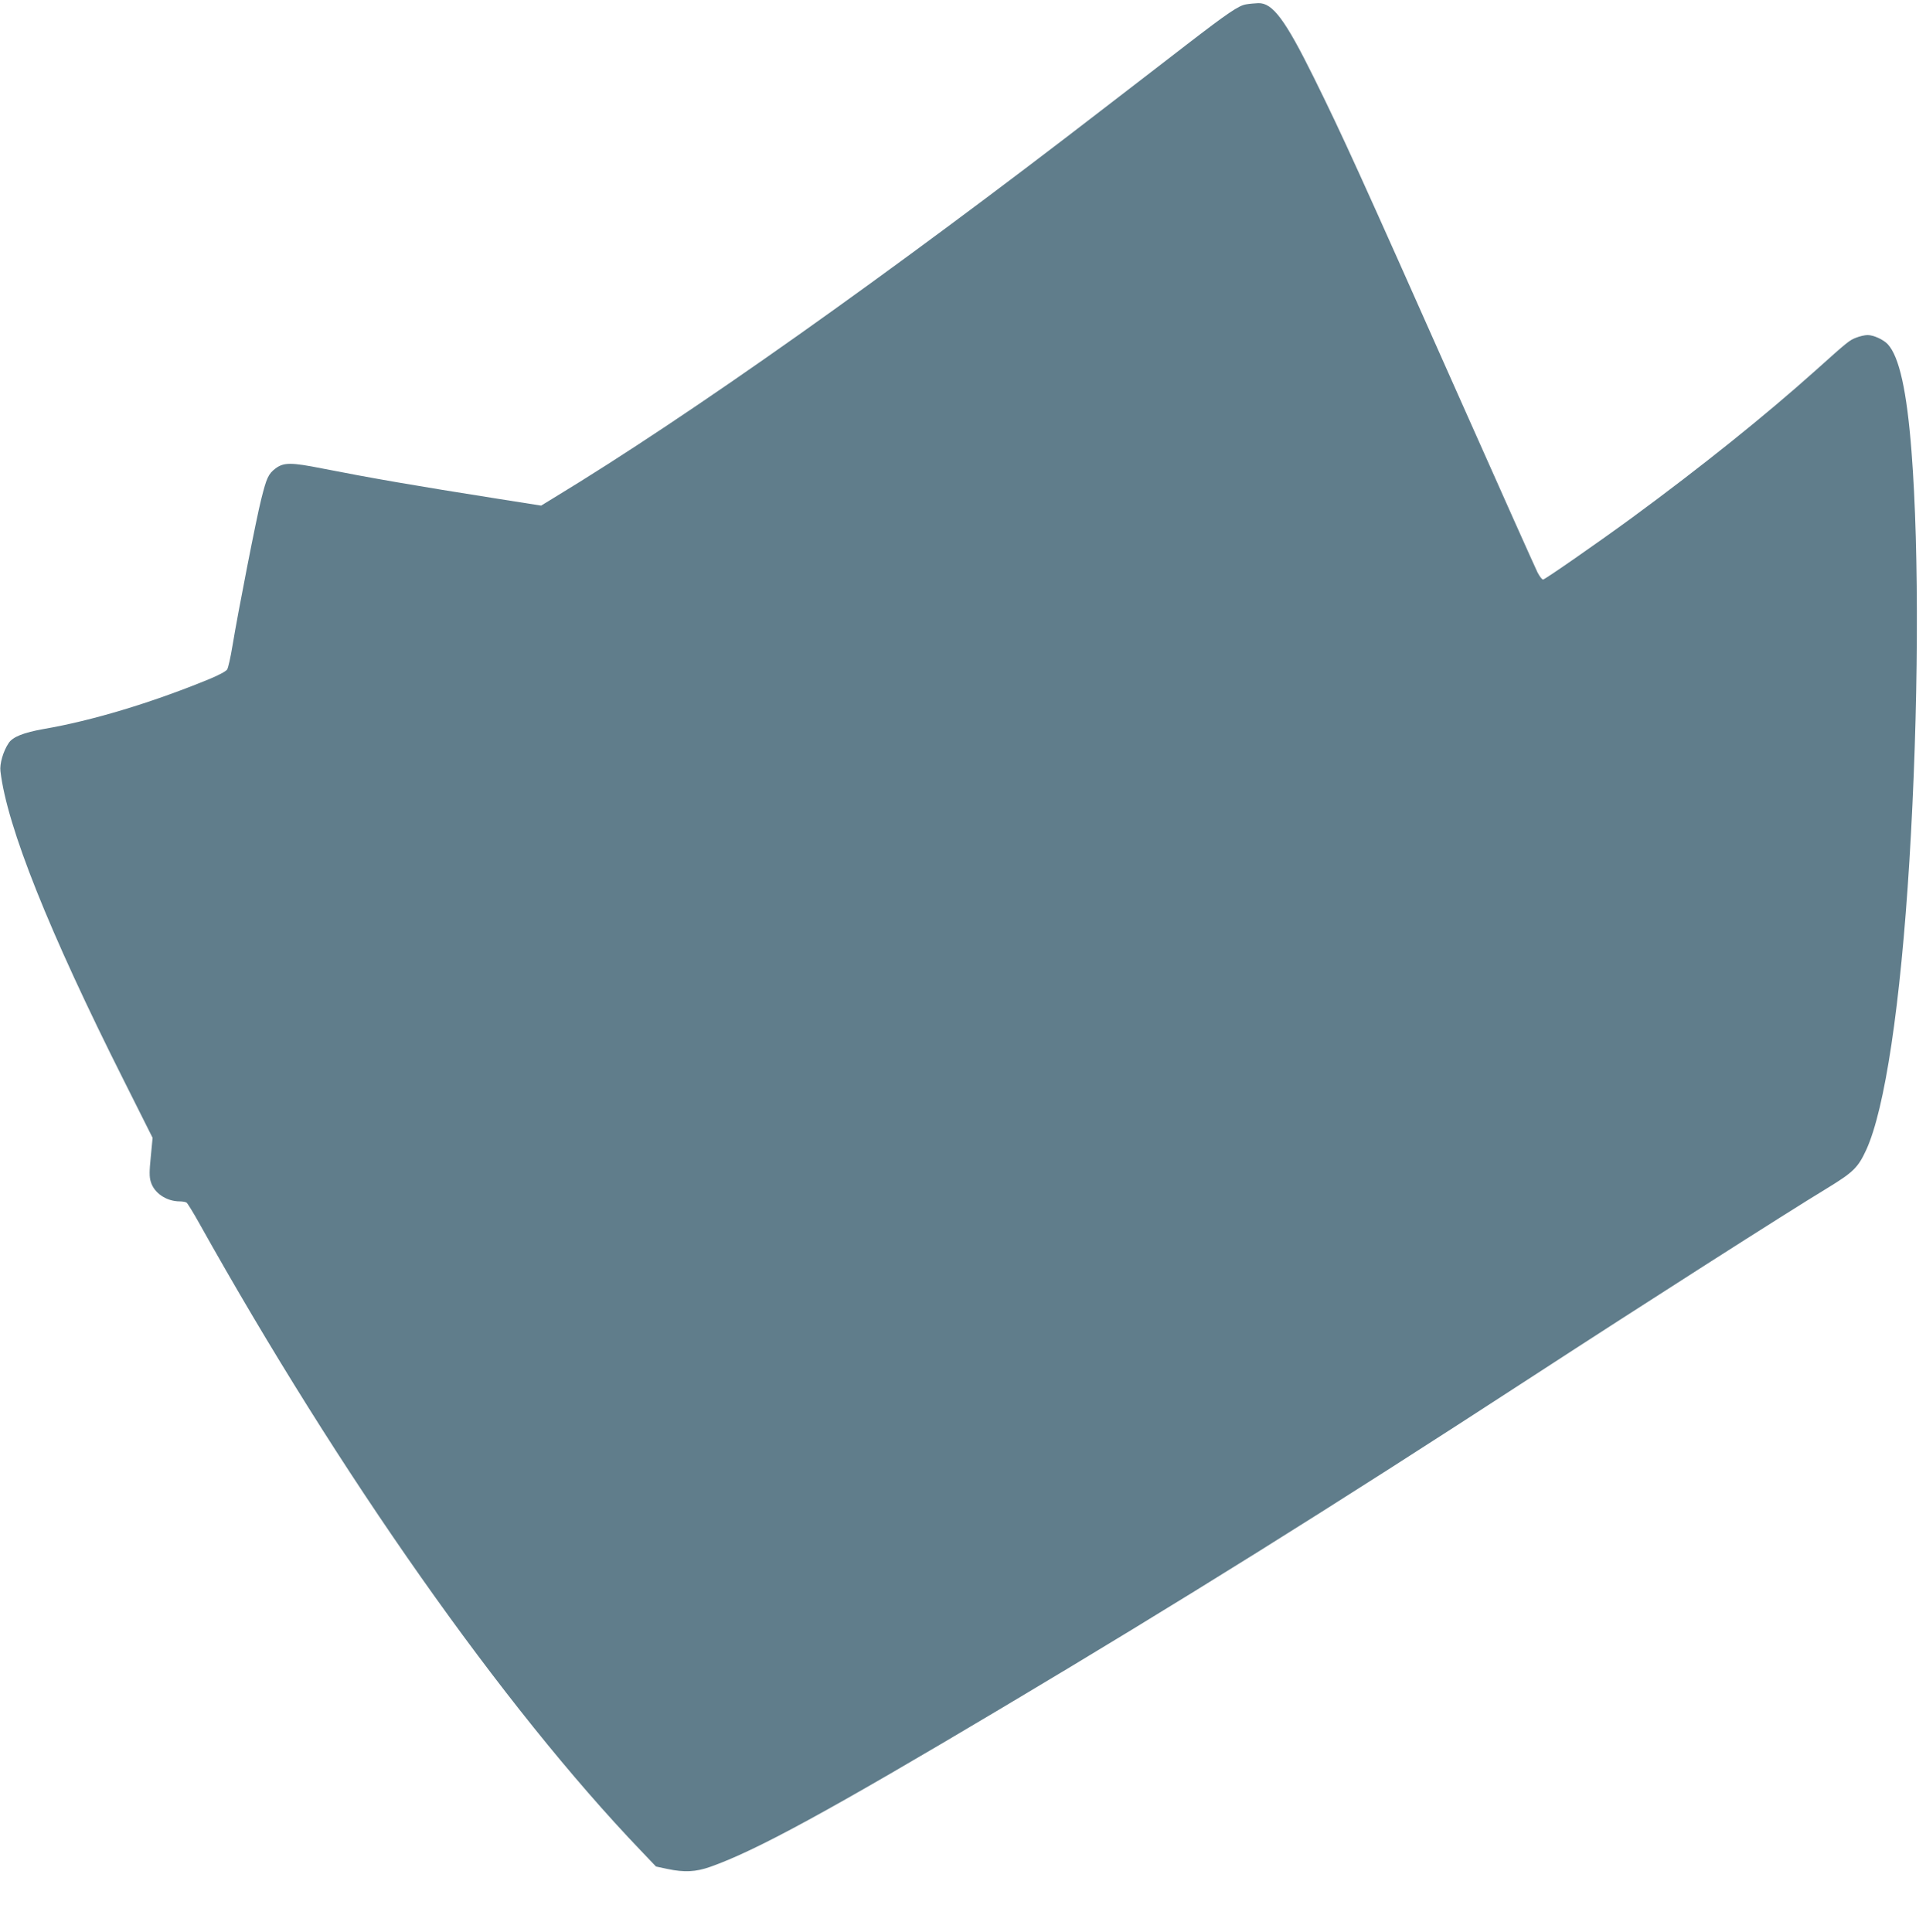<?xml version="1.0" standalone="no"?>
<!DOCTYPE svg PUBLIC "-//W3C//DTD SVG 20010904//EN"
 "http://www.w3.org/TR/2001/REC-SVG-20010904/DTD/svg10.dtd">
<svg version="1.0" xmlns="http://www.w3.org/2000/svg"
 width="1276pt" height="1280pt" viewBox="0 0 1276 1280"
 preserveAspectRatio="xMidYMid meet">
<g transform="translate(0,1280) scale(0.1,-0.1)"
fill="#607d8b" stroke="none">
<path d="M8255 12771 c-49 -8 -120 -56 -395 -268 -113 -87 -352 -272 -532
-410 -1445 -1116 -2761 -2047 -3658 -2591 l-85 -52 -285 45 c-552 87 -844 138
-1165 201 -206 41 -255 41 -310 0 -47 -36 -59 -62 -94 -202 -32 -125 -153
-744 -191 -974 -12 -74 -28 -144 -35 -156 -8 -12 -58 -39 -127 -67 -379 -155
-772 -273 -1088 -327 -134 -24 -206 -52 -233 -94 -36 -54 -60 -137 -54 -186
43 -366 321 -1062 819 -2052 l189 -377 -12 -125 c-10 -98 -10 -135 0 -166 22
-75 104 -130 192 -130 19 0 39 -4 45 -8 6 -4 44 -65 84 -137 931 -1666 2011
-3201 2925 -4156 l101 -106 75 -16 c113 -24 189 -20 285 14 303 107 786 370
1939 1057 1175 700 2160 1315 3500 2187 753 490 1692 1090 1963 1254 170 104
202 135 256 252 124 271 227 960 286 1914 61 993 66 2048 14 2715 -31 400 -81
626 -157 709 -29 31 -94 61 -134 61 -18 0 -52 -8 -75 -17 -46 -18 -54 -24
-269 -217 -335 -300 -756 -638 -1219 -978 -234 -171 -574 -407 -587 -408 -7 0
-23 21 -37 48 -13 26 -240 533 -504 1127 -687 1546 -785 1761 -977 2150 -191
386 -274 497 -369 494 -23 -1 -59 -4 -81 -8z"/>
</g>
</svg>
